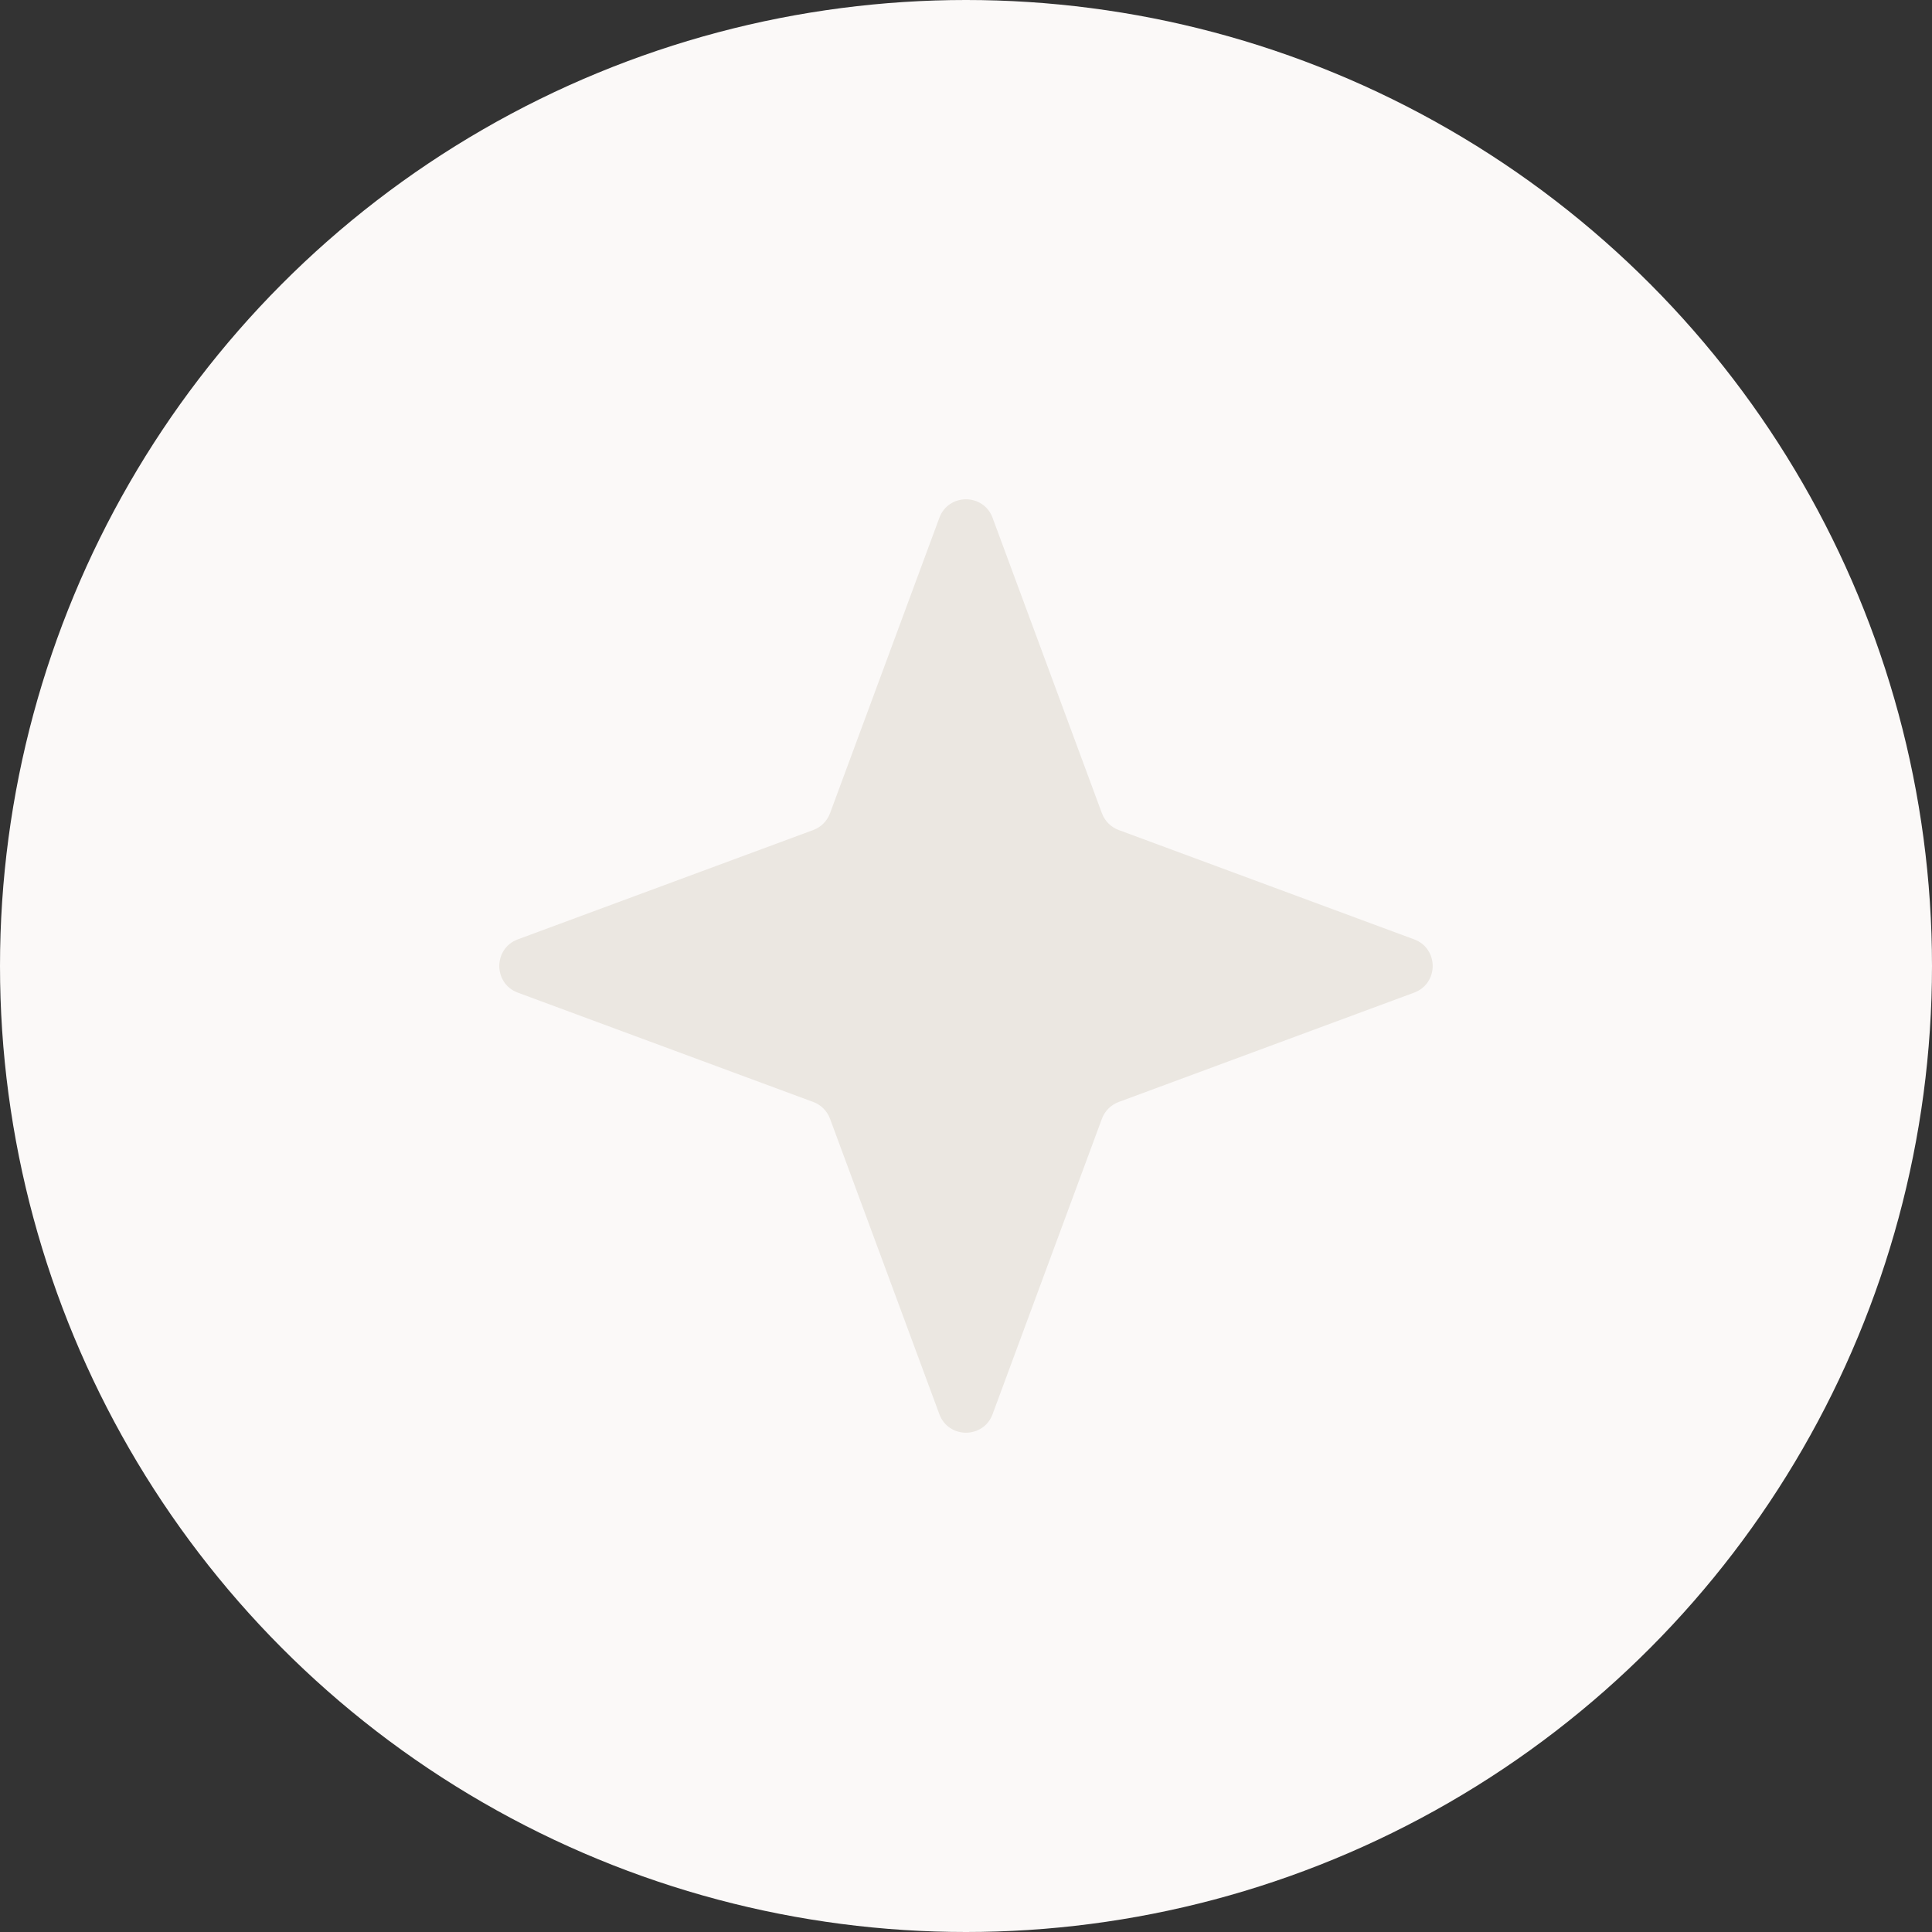 <?xml version="1.0" encoding="UTF-8"?> <svg xmlns="http://www.w3.org/2000/svg" width="34" height="34" viewBox="0 0 34 34" fill="none"><rect x="0" y="0" width="34" height="34" fill="#333333" stroke="none"/><circle cx="17" cy="17" r="17" fill="#FBF9F8"></circle><path d="M16.531 9.113C16.692 8.678 17.307 8.678 17.468 9.113L19.392 14.312C19.443 14.449 19.551 14.557 19.688 14.607L24.886 16.531C25.322 16.692 25.322 17.308 24.886 17.469L19.688 19.393C19.551 19.443 19.443 19.551 19.392 19.688L17.468 24.887C17.307 25.322 16.692 25.322 16.531 24.887L14.607 19.688C14.556 19.551 14.448 19.443 14.312 19.393L9.113 17.469C8.678 17.308 8.678 16.692 9.113 16.531L14.312 14.607C14.448 14.557 14.556 14.449 14.607 14.312L16.531 9.113Z" fill="#EBE7E1"></path></svg> 